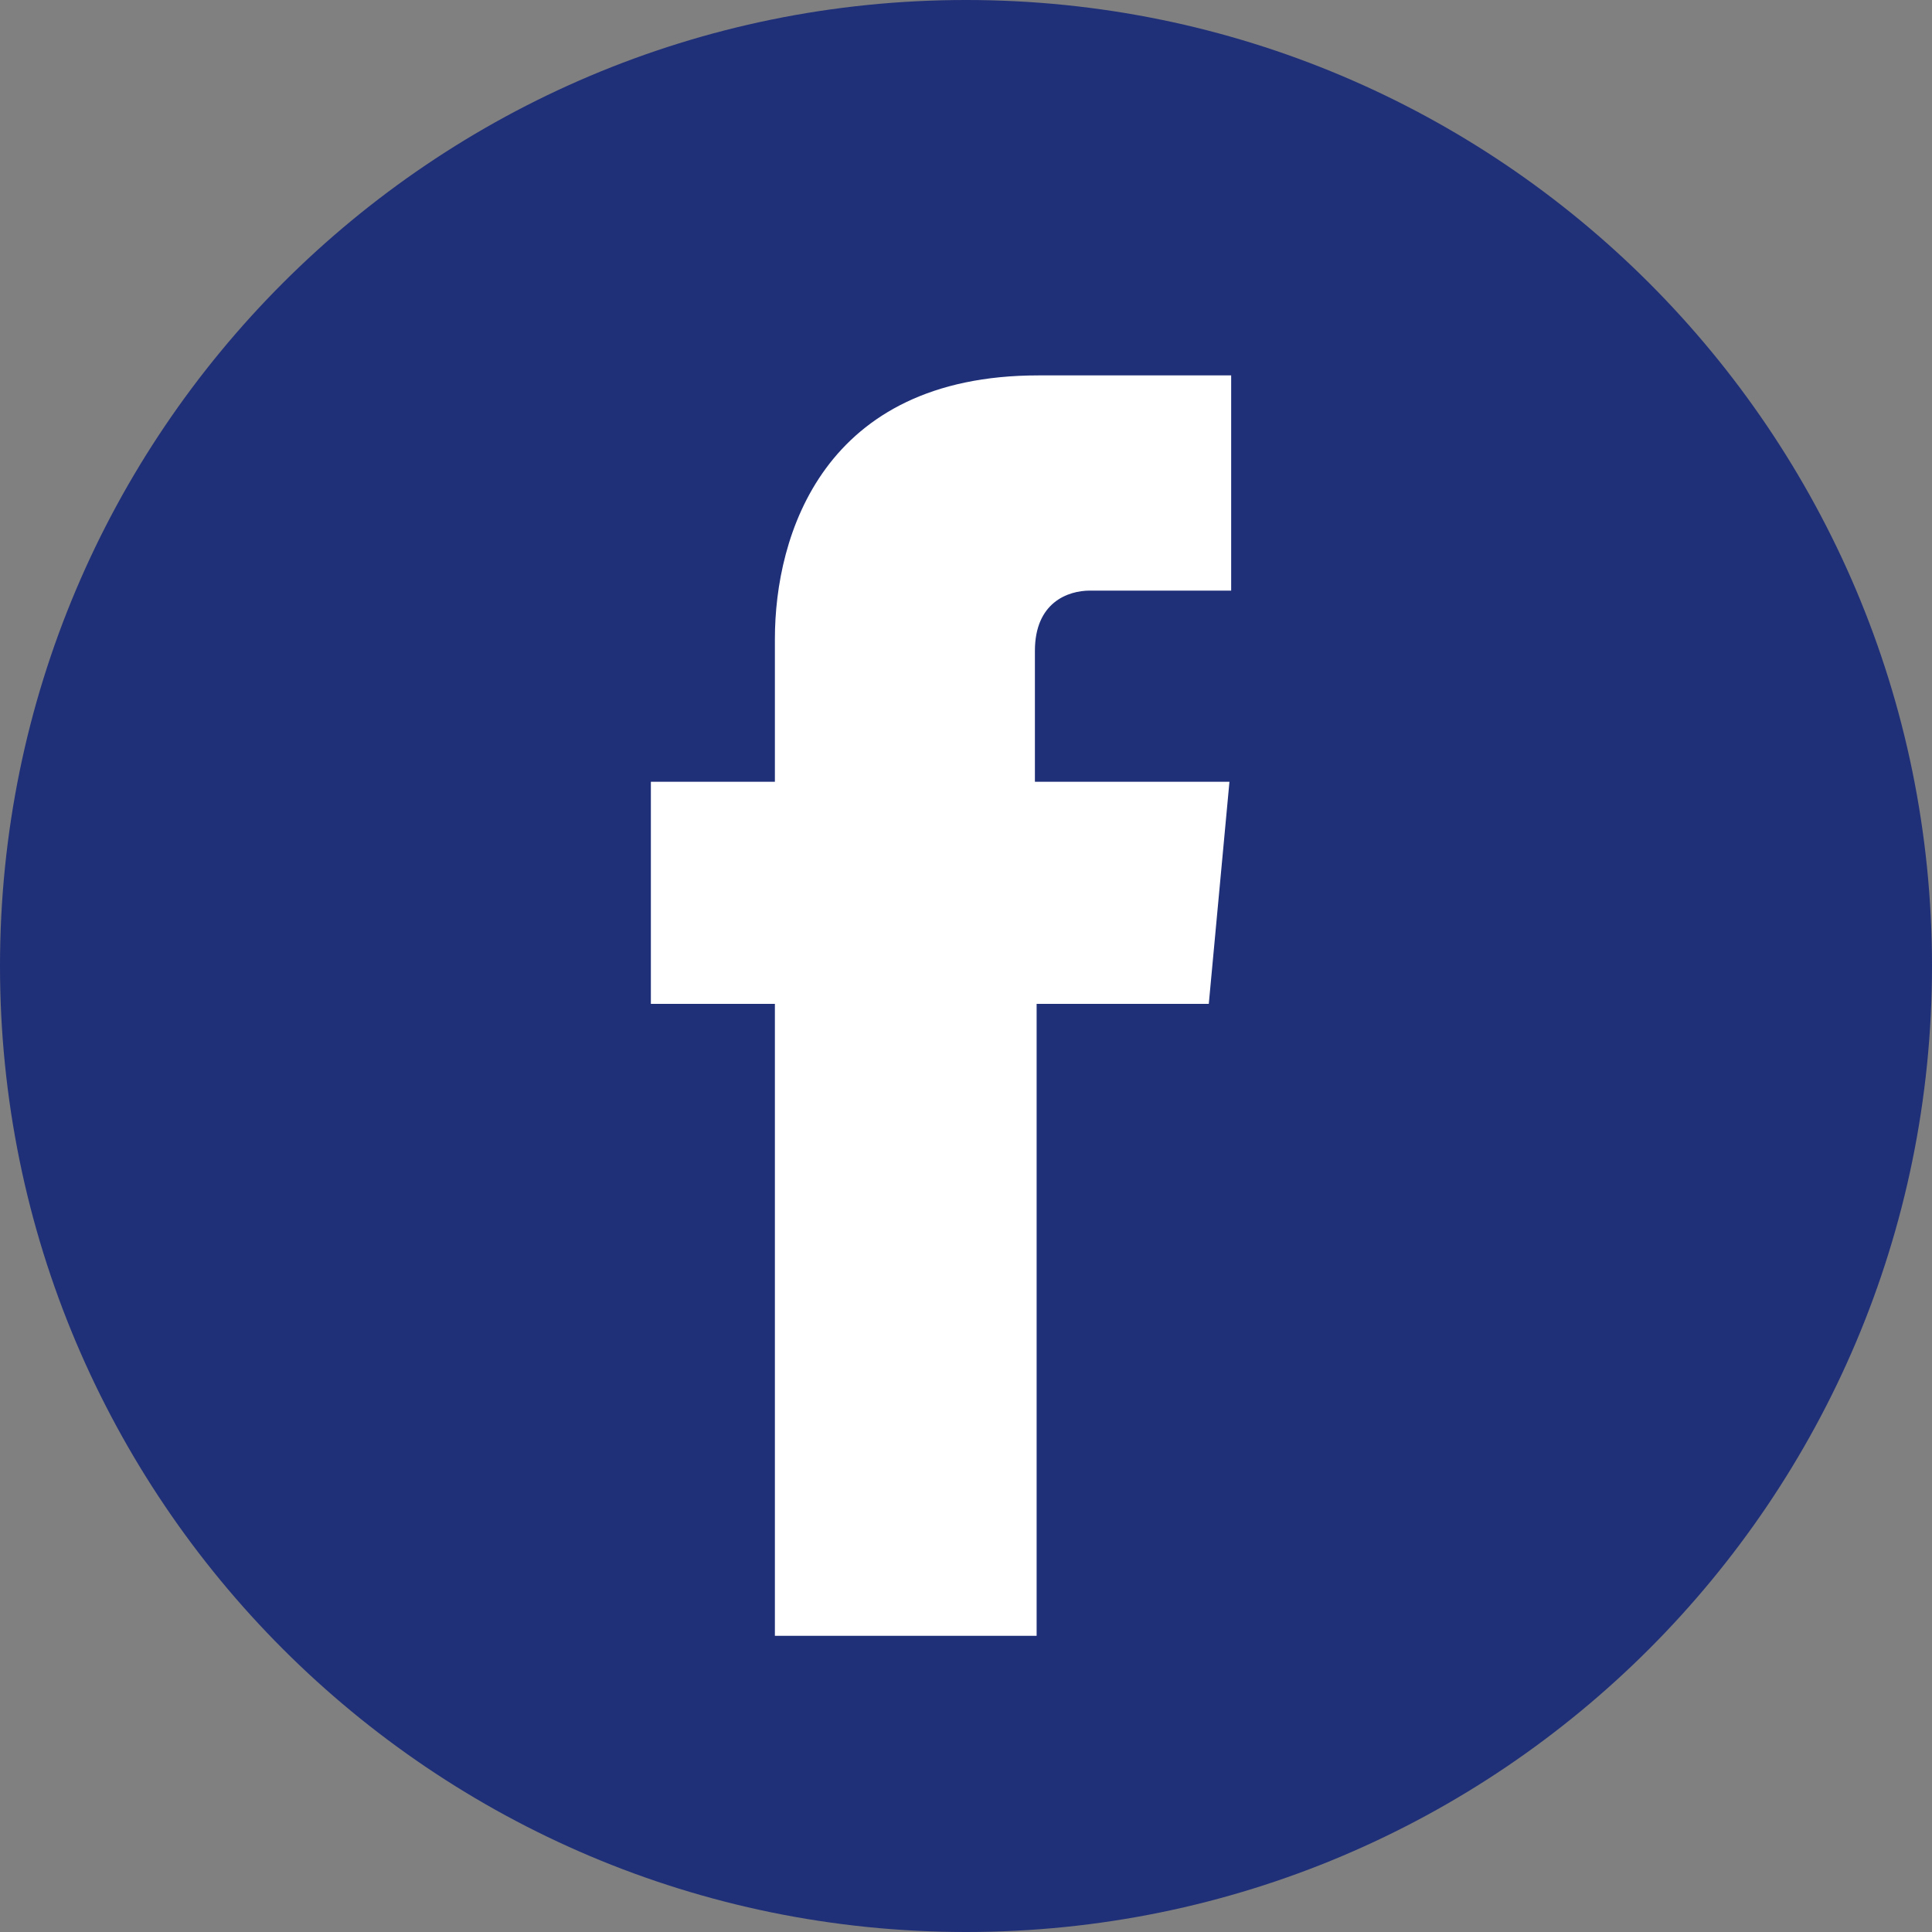 <svg width="36" height="36" viewBox="0 0 36 36" fill="none" xmlns="http://www.w3.org/2000/svg">
<rect x="0" y="0" width="36" height="36" fill="#808080" stroke="none"/>
<path d="M18 36C27.941 36 36 27.941 36 18C36 8.059 27.941 0 18 0C8.059 0 0 8.059 0 18C0 27.941 8.059 36 18 36Z" fill="#1F2F78"/>
<path d="M22.524 18.706H19.316V30.481H14.439V18.706H12.128V14.567H14.439V11.904C14.439 9.979 15.337 6.995 19.348 6.995H22.941V11.005H20.31C19.893 11.005 19.284 11.23 19.284 12.128V14.567H22.909L22.524 18.706Z" fill="white"/>
</svg>
